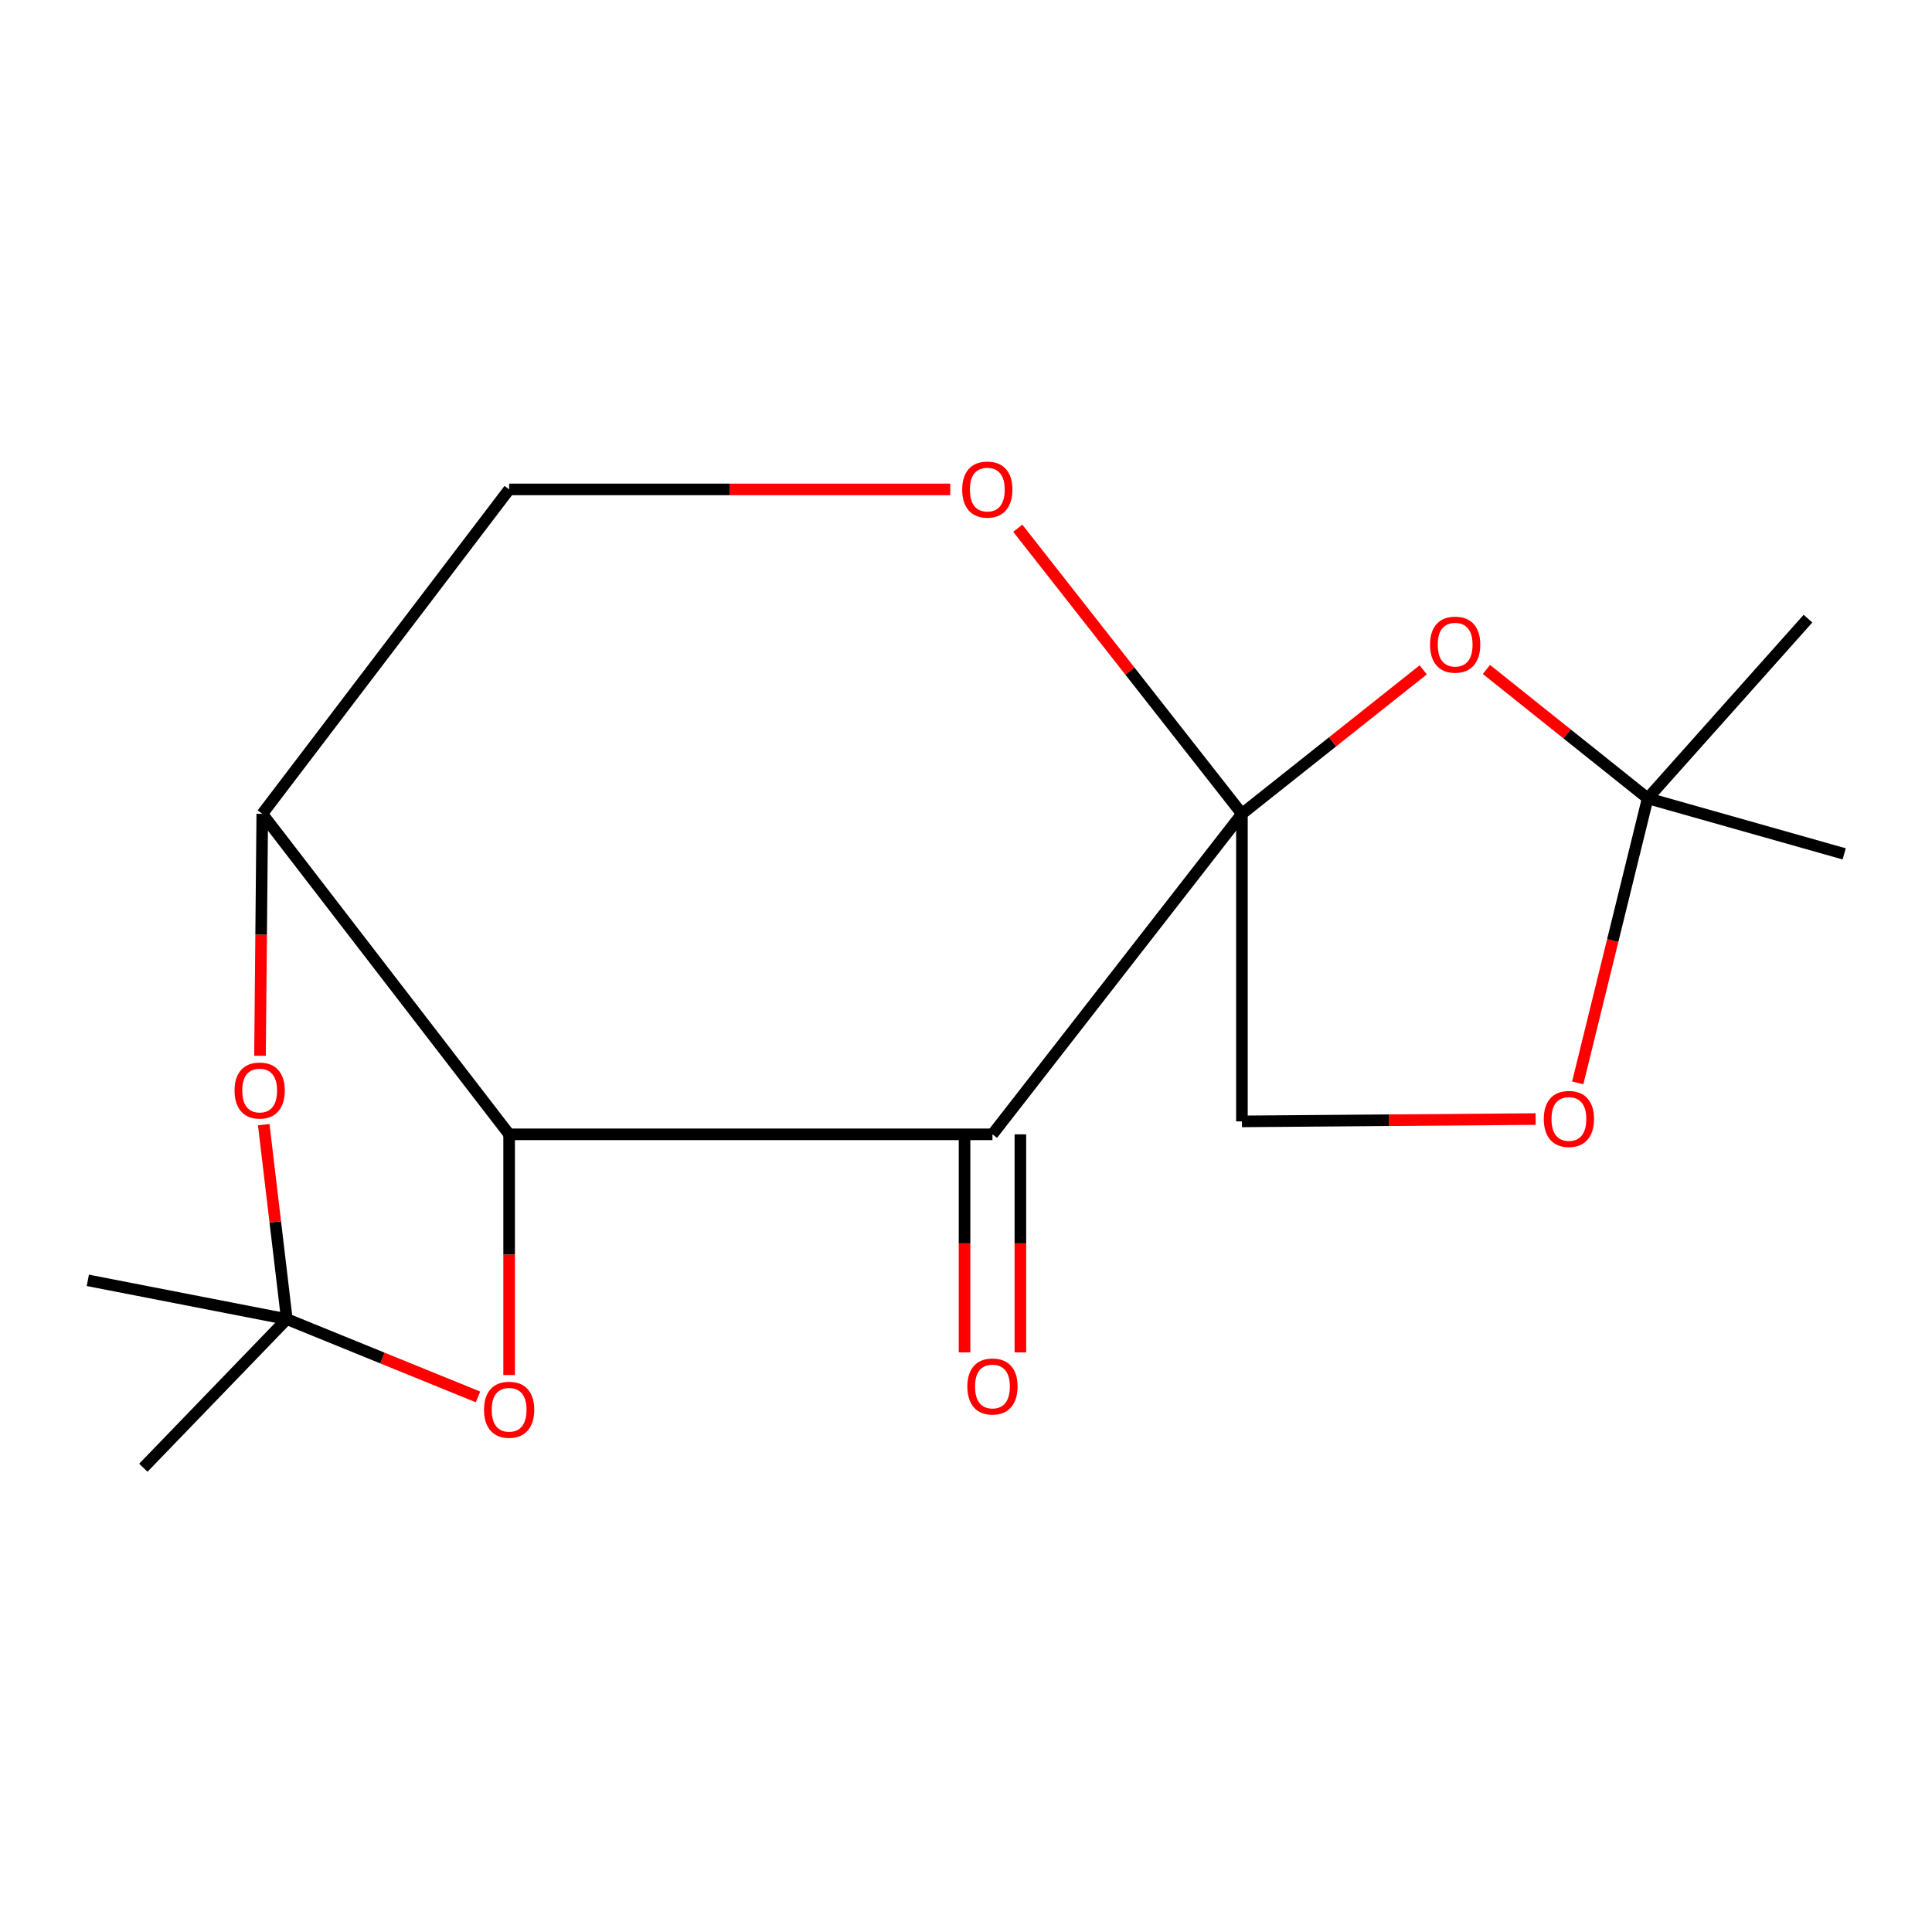 <?xml version='1.0' encoding='iso-8859-1'?>
<svg version='1.1' baseProfile='full'
              xmlns='http://www.w3.org/2000/svg'
                      xmlns:rdkit='http://www.rdkit.org/xml'
                      xmlns:xlink='http://www.w3.org/1999/xlink'
                  xml:space='preserve'
width='1000px' height='1000px' viewBox='0 0 1000 1000'>
<!-- END OF HEADER -->
<rect style='opacity:1.0;fill:#FFFFFF;stroke:none' width='1000' height='1000' x='0' y='0'> </rect>
<path class='bond-0' d='M 642.818,421.236 L 513.696,587.126' style='fill:none;fill-rule:evenodd;stroke:#000000;stroke-width:6px;stroke-linecap:butt;stroke-linejoin:miter;stroke-opacity:1' />
<path class='bond-2' d='M 642.818,421.236 L 689.741,383.972' style='fill:none;fill-rule:evenodd;stroke:#000000;stroke-width:6px;stroke-linecap:butt;stroke-linejoin:miter;stroke-opacity:1' />
<path class='bond-2' d='M 689.741,383.972 L 736.664,346.708' style='fill:none;fill-rule:evenodd;stroke:#FF0000;stroke-width:6px;stroke-linecap:butt;stroke-linejoin:miter;stroke-opacity:1' />
<path class='bond-7' d='M 642.818,421.236 L 584.811,347.327' style='fill:none;fill-rule:evenodd;stroke:#000000;stroke-width:6px;stroke-linecap:butt;stroke-linejoin:miter;stroke-opacity:1' />
<path class='bond-7' d='M 584.811,347.327 L 526.803,273.418' style='fill:none;fill-rule:evenodd;stroke:#FF0000;stroke-width:6px;stroke-linecap:butt;stroke-linejoin:miter;stroke-opacity:1' />
<path class='bond-10' d='M 642.818,421.236 L 642.818,580.431' style='fill:none;fill-rule:evenodd;stroke:#000000;stroke-width:6px;stroke-linecap:butt;stroke-linejoin:miter;stroke-opacity:1' />
<path class='bond-1' d='M 513.696,587.126 L 263.527,587.126' style='fill:none;fill-rule:evenodd;stroke:#000000;stroke-width:6px;stroke-linecap:butt;stroke-linejoin:miter;stroke-opacity:1' />
<path class='bond-12' d='M 499.245,587.126 L 499.245,643.555' style='fill:none;fill-rule:evenodd;stroke:#000000;stroke-width:6px;stroke-linecap:butt;stroke-linejoin:miter;stroke-opacity:1' />
<path class='bond-12' d='M 499.245,643.555 L 499.245,699.984' style='fill:none;fill-rule:evenodd;stroke:#FF0000;stroke-width:6px;stroke-linecap:butt;stroke-linejoin:miter;stroke-opacity:1' />
<path class='bond-12' d='M 528.146,587.126 L 528.146,643.555' style='fill:none;fill-rule:evenodd;stroke:#000000;stroke-width:6px;stroke-linecap:butt;stroke-linejoin:miter;stroke-opacity:1' />
<path class='bond-12' d='M 528.146,643.555 L 528.146,699.984' style='fill:none;fill-rule:evenodd;stroke:#FF0000;stroke-width:6px;stroke-linecap:butt;stroke-linejoin:miter;stroke-opacity:1' />
<path class='bond-4' d='M 263.527,587.126 L 263.527,649.426' style='fill:none;fill-rule:evenodd;stroke:#000000;stroke-width:6px;stroke-linecap:butt;stroke-linejoin:miter;stroke-opacity:1' />
<path class='bond-4' d='M 263.527,649.426 L 263.527,711.725' style='fill:none;fill-rule:evenodd;stroke:#FF0000;stroke-width:6px;stroke-linecap:butt;stroke-linejoin:miter;stroke-opacity:1' />
<path class='bond-18' d='M 263.527,587.126 L 135.754,421.236' style='fill:none;fill-rule:evenodd;stroke:#000000;stroke-width:6px;stroke-linecap:butt;stroke-linejoin:miter;stroke-opacity:1' />
<path class='bond-8' d='M 769.376,346.52 L 811.111,379.864' style='fill:none;fill-rule:evenodd;stroke:#FF0000;stroke-width:6px;stroke-linecap:butt;stroke-linejoin:miter;stroke-opacity:1' />
<path class='bond-8' d='M 811.111,379.864 L 852.847,413.208' style='fill:none;fill-rule:evenodd;stroke:#000000;stroke-width:6px;stroke-linecap:butt;stroke-linejoin:miter;stroke-opacity:1' />
<path class='bond-3' d='M 135.754,421.236 L 263.527,253.322' style='fill:none;fill-rule:evenodd;stroke:#000000;stroke-width:6px;stroke-linecap:butt;stroke-linejoin:miter;stroke-opacity:1' />
<path class='bond-6' d='M 135.754,421.236 L 135.163,483.856' style='fill:none;fill-rule:evenodd;stroke:#000000;stroke-width:6px;stroke-linecap:butt;stroke-linejoin:miter;stroke-opacity:1' />
<path class='bond-6' d='M 135.163,483.856 L 134.573,546.476' style='fill:none;fill-rule:evenodd;stroke:#FF0000;stroke-width:6px;stroke-linecap:butt;stroke-linejoin:miter;stroke-opacity:1' />
<path class='bond-5' d='M 247.421,723.052 L 197.938,702.912' style='fill:none;fill-rule:evenodd;stroke:#FF0000;stroke-width:6px;stroke-linecap:butt;stroke-linejoin:miter;stroke-opacity:1' />
<path class='bond-5' d='M 197.938,702.912 L 148.454,682.772' style='fill:none;fill-rule:evenodd;stroke:#000000;stroke-width:6px;stroke-linecap:butt;stroke-linejoin:miter;stroke-opacity:1' />
<path class='bond-13' d='M 148.454,682.772 L 74.195,759.696' style='fill:none;fill-rule:evenodd;stroke:#000000;stroke-width:6px;stroke-linecap:butt;stroke-linejoin:miter;stroke-opacity:1' />
<path class='bond-14' d='M 148.454,682.772 L 45.455,662.702' style='fill:none;fill-rule:evenodd;stroke:#000000;stroke-width:6px;stroke-linecap:butt;stroke-linejoin:miter;stroke-opacity:1' />
<path class='bond-19' d='M 148.454,682.772 L 142.482,632.444' style='fill:none;fill-rule:evenodd;stroke:#000000;stroke-width:6px;stroke-linecap:butt;stroke-linejoin:miter;stroke-opacity:1' />
<path class='bond-19' d='M 142.482,632.444 L 136.51,582.116' style='fill:none;fill-rule:evenodd;stroke:#FF0000;stroke-width:6px;stroke-linecap:butt;stroke-linejoin:miter;stroke-opacity:1' />
<path class='bond-11' d='M 491.843,253.322 L 377.685,253.322' style='fill:none;fill-rule:evenodd;stroke:#FF0000;stroke-width:6px;stroke-linecap:butt;stroke-linejoin:miter;stroke-opacity:1' />
<path class='bond-11' d='M 377.685,253.322 L 263.527,253.322' style='fill:none;fill-rule:evenodd;stroke:#000000;stroke-width:6px;stroke-linecap:butt;stroke-linejoin:miter;stroke-opacity:1' />
<path class='bond-15' d='M 852.847,413.208 L 935.808,320.211' style='fill:none;fill-rule:evenodd;stroke:#000000;stroke-width:6px;stroke-linecap:butt;stroke-linejoin:miter;stroke-opacity:1' />
<path class='bond-16' d='M 852.847,413.208 L 954.545,441.964' style='fill:none;fill-rule:evenodd;stroke:#000000;stroke-width:6px;stroke-linecap:butt;stroke-linejoin:miter;stroke-opacity:1' />
<path class='bond-17' d='M 852.847,413.208 L 834.741,486.85' style='fill:none;fill-rule:evenodd;stroke:#000000;stroke-width:6px;stroke-linecap:butt;stroke-linejoin:miter;stroke-opacity:1' />
<path class='bond-17' d='M 834.741,486.85 L 816.635,560.492' style='fill:none;fill-rule:evenodd;stroke:#FF0000;stroke-width:6px;stroke-linecap:butt;stroke-linejoin:miter;stroke-opacity:1' />
<path class='bond-9' d='M 794.833,579.22 L 718.826,579.825' style='fill:none;fill-rule:evenodd;stroke:#FF0000;stroke-width:6px;stroke-linecap:butt;stroke-linejoin:miter;stroke-opacity:1' />
<path class='bond-9' d='M 718.826,579.825 L 642.818,580.431' style='fill:none;fill-rule:evenodd;stroke:#000000;stroke-width:6px;stroke-linecap:butt;stroke-linejoin:miter;stroke-opacity:1' />
<path  class='atom-3' d='M 740.187 333.666
Q 740.187 326.866, 743.547 323.066
Q 746.907 319.266, 753.187 319.266
Q 759.467 319.266, 762.827 323.066
Q 766.187 326.866, 766.187 333.666
Q 766.187 340.546, 762.787 344.466
Q 759.387 348.346, 753.187 348.346
Q 746.947 348.346, 743.547 344.466
Q 740.187 340.586, 740.187 333.666
M 753.187 345.146
Q 757.507 345.146, 759.827 342.266
Q 762.187 339.346, 762.187 333.666
Q 762.187 328.106, 759.827 325.306
Q 757.507 322.466, 753.187 322.466
Q 748.867 322.466, 746.507 325.266
Q 744.187 328.066, 744.187 333.666
Q 744.187 339.386, 746.507 342.266
Q 748.867 345.146, 753.187 345.146
' fill='#FF0000'/>
<path  class='atom-5' d='M 250.527 729.687
Q 250.527 722.887, 253.887 719.087
Q 257.247 715.287, 263.527 715.287
Q 269.807 715.287, 273.167 719.087
Q 276.527 722.887, 276.527 729.687
Q 276.527 736.567, 273.127 740.487
Q 269.727 744.367, 263.527 744.367
Q 257.287 744.367, 253.887 740.487
Q 250.527 736.607, 250.527 729.687
M 263.527 741.167
Q 267.847 741.167, 270.167 738.287
Q 272.527 735.367, 272.527 729.687
Q 272.527 724.127, 270.167 721.327
Q 267.847 718.487, 263.527 718.487
Q 259.207 718.487, 256.847 721.287
Q 254.527 724.087, 254.527 729.687
Q 254.527 735.407, 256.847 738.287
Q 259.207 741.167, 263.527 741.167
' fill='#FF0000'/>
<path  class='atom-7' d='M 121.405 564.455
Q 121.405 557.655, 124.765 553.855
Q 128.125 550.055, 134.405 550.055
Q 140.685 550.055, 144.045 553.855
Q 147.405 557.655, 147.405 564.455
Q 147.405 571.335, 144.005 575.255
Q 140.605 579.135, 134.405 579.135
Q 128.165 579.135, 124.765 575.255
Q 121.405 571.375, 121.405 564.455
M 134.405 575.935
Q 138.725 575.935, 141.045 573.055
Q 143.405 570.135, 143.405 564.455
Q 143.405 558.895, 141.045 556.095
Q 138.725 553.255, 134.405 553.255
Q 130.085 553.255, 127.725 556.055
Q 125.405 558.855, 125.405 564.455
Q 125.405 570.175, 127.725 573.055
Q 130.085 575.935, 134.405 575.935
' fill='#FF0000'/>
<path  class='atom-8' d='M 498.03 253.402
Q 498.03 246.602, 501.39 242.802
Q 504.75 239.002, 511.03 239.002
Q 517.31 239.002, 520.67 242.802
Q 524.03 246.602, 524.03 253.402
Q 524.03 260.282, 520.63 264.202
Q 517.23 268.082, 511.03 268.082
Q 504.79 268.082, 501.39 264.202
Q 498.03 260.322, 498.03 253.402
M 511.03 264.882
Q 515.35 264.882, 517.67 262.002
Q 520.03 259.082, 520.03 253.402
Q 520.03 247.842, 517.67 245.042
Q 515.35 242.202, 511.03 242.202
Q 506.71 242.202, 504.35 245.002
Q 502.03 247.802, 502.03 253.402
Q 502.03 259.122, 504.35 262.002
Q 506.71 264.882, 511.03 264.882
' fill='#FF0000'/>
<path  class='atom-10' d='M 799.064 579.162
Q 799.064 572.362, 802.424 568.562
Q 805.784 564.762, 812.064 564.762
Q 818.344 564.762, 821.704 568.562
Q 825.064 572.362, 825.064 579.162
Q 825.064 586.042, 821.664 589.962
Q 818.264 593.842, 812.064 593.842
Q 805.824 593.842, 802.424 589.962
Q 799.064 586.082, 799.064 579.162
M 812.064 590.642
Q 816.384 590.642, 818.704 587.762
Q 821.064 584.842, 821.064 579.162
Q 821.064 573.602, 818.704 570.802
Q 816.384 567.962, 812.064 567.962
Q 807.744 567.962, 805.384 570.762
Q 803.064 573.562, 803.064 579.162
Q 803.064 584.882, 805.384 587.762
Q 807.744 590.642, 812.064 590.642
' fill='#FF0000'/>
<path  class='atom-13' d='M 500.696 717.645
Q 500.696 710.845, 504.056 707.045
Q 507.416 703.245, 513.696 703.245
Q 519.976 703.245, 523.336 707.045
Q 526.696 710.845, 526.696 717.645
Q 526.696 724.525, 523.296 728.445
Q 519.896 732.325, 513.696 732.325
Q 507.456 732.325, 504.056 728.445
Q 500.696 724.565, 500.696 717.645
M 513.696 729.125
Q 518.016 729.125, 520.336 726.245
Q 522.696 723.325, 522.696 717.645
Q 522.696 712.085, 520.336 709.285
Q 518.016 706.445, 513.696 706.445
Q 509.376 706.445, 507.016 709.245
Q 504.696 712.045, 504.696 717.645
Q 504.696 723.365, 507.016 726.245
Q 509.376 729.125, 513.696 729.125
' fill='#FF0000'/>
</svg>
